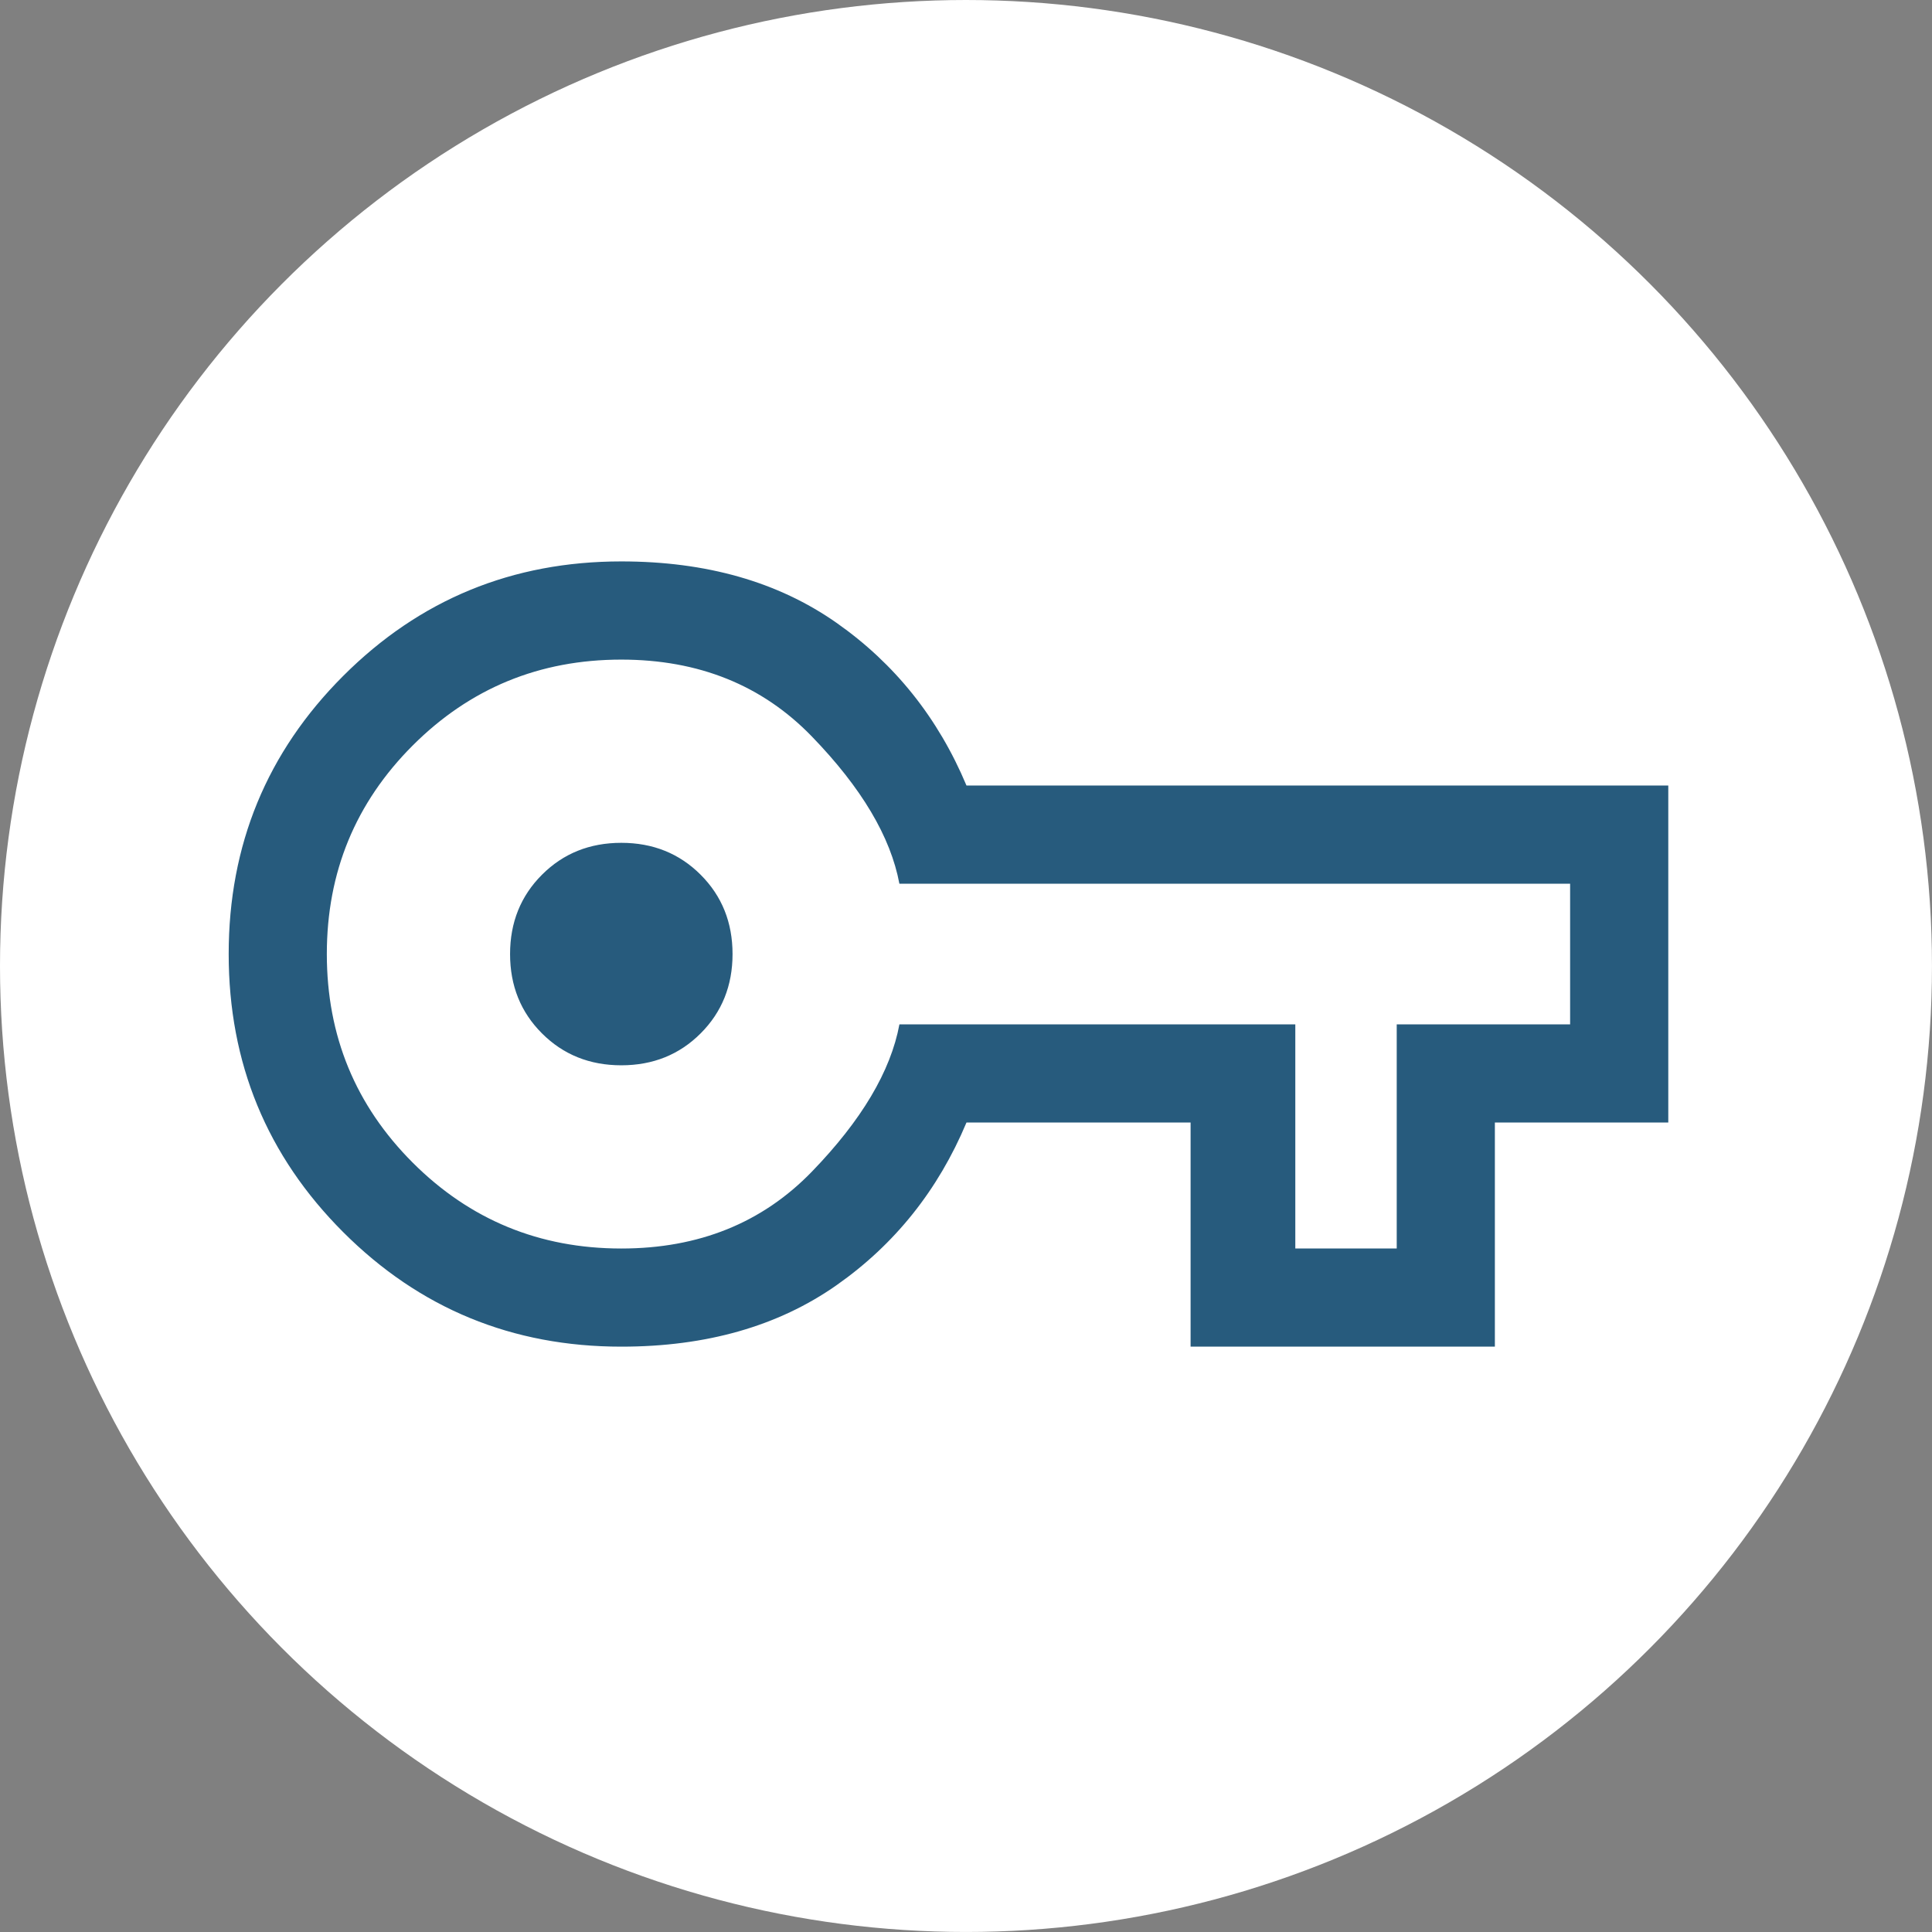 <?xml version="1.0" encoding="iso-8859-1"?>
<!-- Generator: Adobe Illustrator 26.5.0, SVG Export Plug-In . SVG Version: 6.00 Build 0)  -->
<svg version="1.1" xmlns="http://www.w3.org/2000/svg" xmlns:xlink="http://www.w3.org/1999/xlink" x="0px" y="0px"
	 viewBox="0 0 74.353 74.353" style="enable-background:new 0 0 74.353 74.353;" xml:space="preserve">
<rect x="0" y="0" width="74.353" height="74.353" fill="#808080" stroke="none"/>
<g id="key">
	<circle style="fill:#FFFFFF;" cx="37.176" cy="37.176" r="37.176"/>
	<path style="fill:#275B7D;" d="M23.911,51.826c-4.197,0-7.765-1.469-10.703-4.407s-4.407-6.506-4.407-10.703
		s1.469-7.765,4.407-10.703s6.506-4.407,10.703-4.407c3.274,0,6.033,0.787,8.279,2.361c2.245,1.574,3.914,3.662,5.005,6.264h27.009
		v12.969H57.53v8.625H45.82v-8.625h-8.625c-1.091,2.602-2.76,4.69-5.005,6.264S27.184,51.826,23.911,51.826z M23.911,48.049
		c2.98,0,5.425-0.986,7.335-2.959s3.032-3.861,3.368-5.666h15.236v8.625h3.903v-8.625h6.673v-5.414H34.613
		c-0.336-1.805-1.459-3.694-3.368-5.666c-1.91-1.973-4.355-2.959-7.335-2.959c-3.148,0-5.824,1.102-8.027,3.305
		s-3.305,4.879-3.305,8.027c0,3.148,1.102,5.824,3.305,8.027C18.087,46.947,20.763,48.049,23.911,48.049z M23.911,40.998
		c1.217,0,2.235-0.409,3.053-1.228c0.818-0.818,1.228-1.836,1.228-3.053s-0.409-2.235-1.228-3.053
		c-0.818-0.818-1.836-1.228-3.053-1.228s-2.235,0.409-3.053,1.228c-0.818,0.818-1.228,1.836-1.228,3.053s0.409,2.235,1.228,3.053
		C21.676,40.588,22.693,40.998,23.911,40.998z"/>
</g>
<g id="Layer_1">
</g>
</svg>
